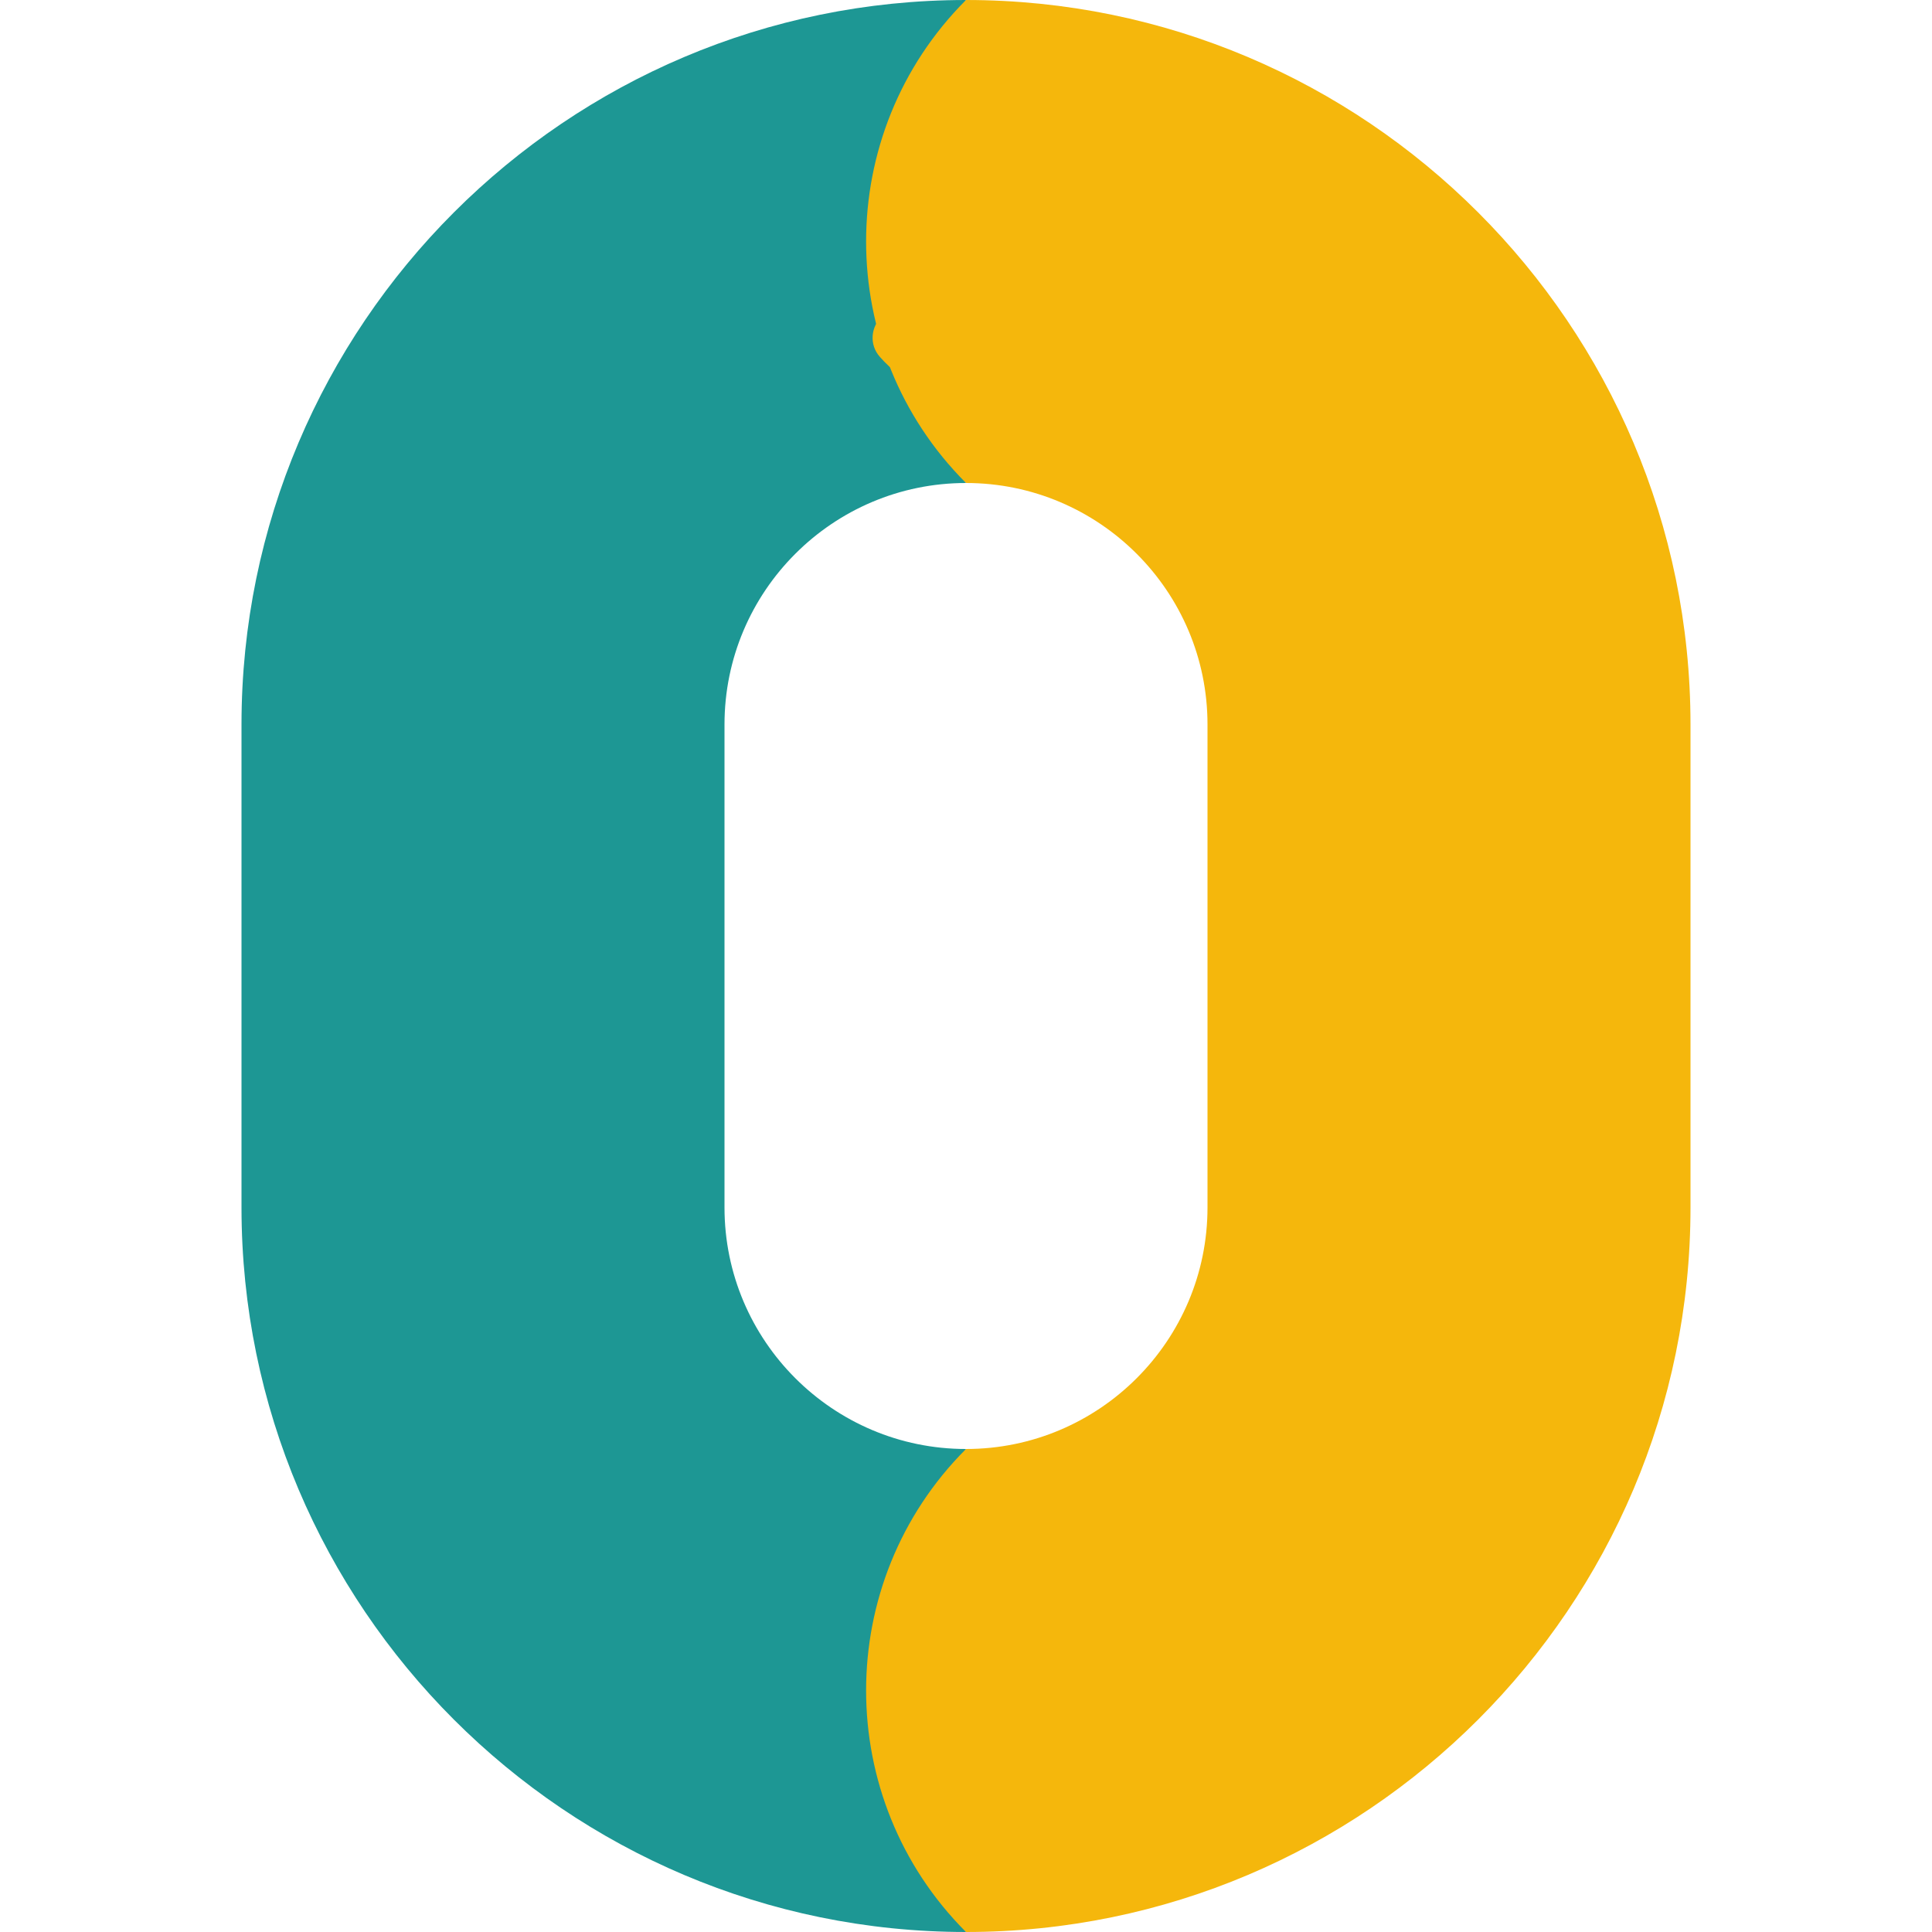 <?xml version="1.0" encoding="UTF-8"?> <!-- Generator: Adobe Illustrator 19.0.0, SVG Export Plug-In . SVG Version: 6.00 Build 0) --> <svg xmlns:svgjs="http://svgjs.com/svgjs" xmlns="http://www.w3.org/2000/svg" xmlns:xlink="http://www.w3.org/1999/xlink" id="Слой_1" x="0px" y="0px" viewBox="-223 25 512 512" style="enable-background:new -223 25 512 512;" xml:space="preserve"> <style type="text/css"> .st0{fill:#F5B70C;} .st1{fill:#1D9794;} </style> <g> <path class="st0" d="M33,25l-88.3,64L33,153c35.3,0,64,28.7,64,64v128c0,35.3-28.7,64-64,64l-88.3,64L33,537 c105.9,0,192-86.1,192-192V217C225,111.1,138.9,25,33,25L33,25z"></path> <path class="st1" d="M33,409c-35.3,0-64-28.7-64-64V217c0-35.3,28.7-64,64-64C-2.3,117.7-2.3,60.3,33,25c-105.9,0-192,86.1-192,192 v128c0,105.9,86.1,192,192,192C-2.3,501.7-2.3,444.3,33,409L33,409z"></path> </g> <path class="st0" d="M55,108.7c-3.2-2.8-8.1-2.5-10.9,0.7c-5.9,6.8-16.4,6.8-22.3,0c-2.8-3.2-7.7-3.6-10.9-0.7 c-3.2,2.8-3.6,7.7-0.7,10.9c12.1,13.9,33.6,13.8,45.6,0C58.6,116.4,58.3,111.5,55,108.7z"></path> </svg> 